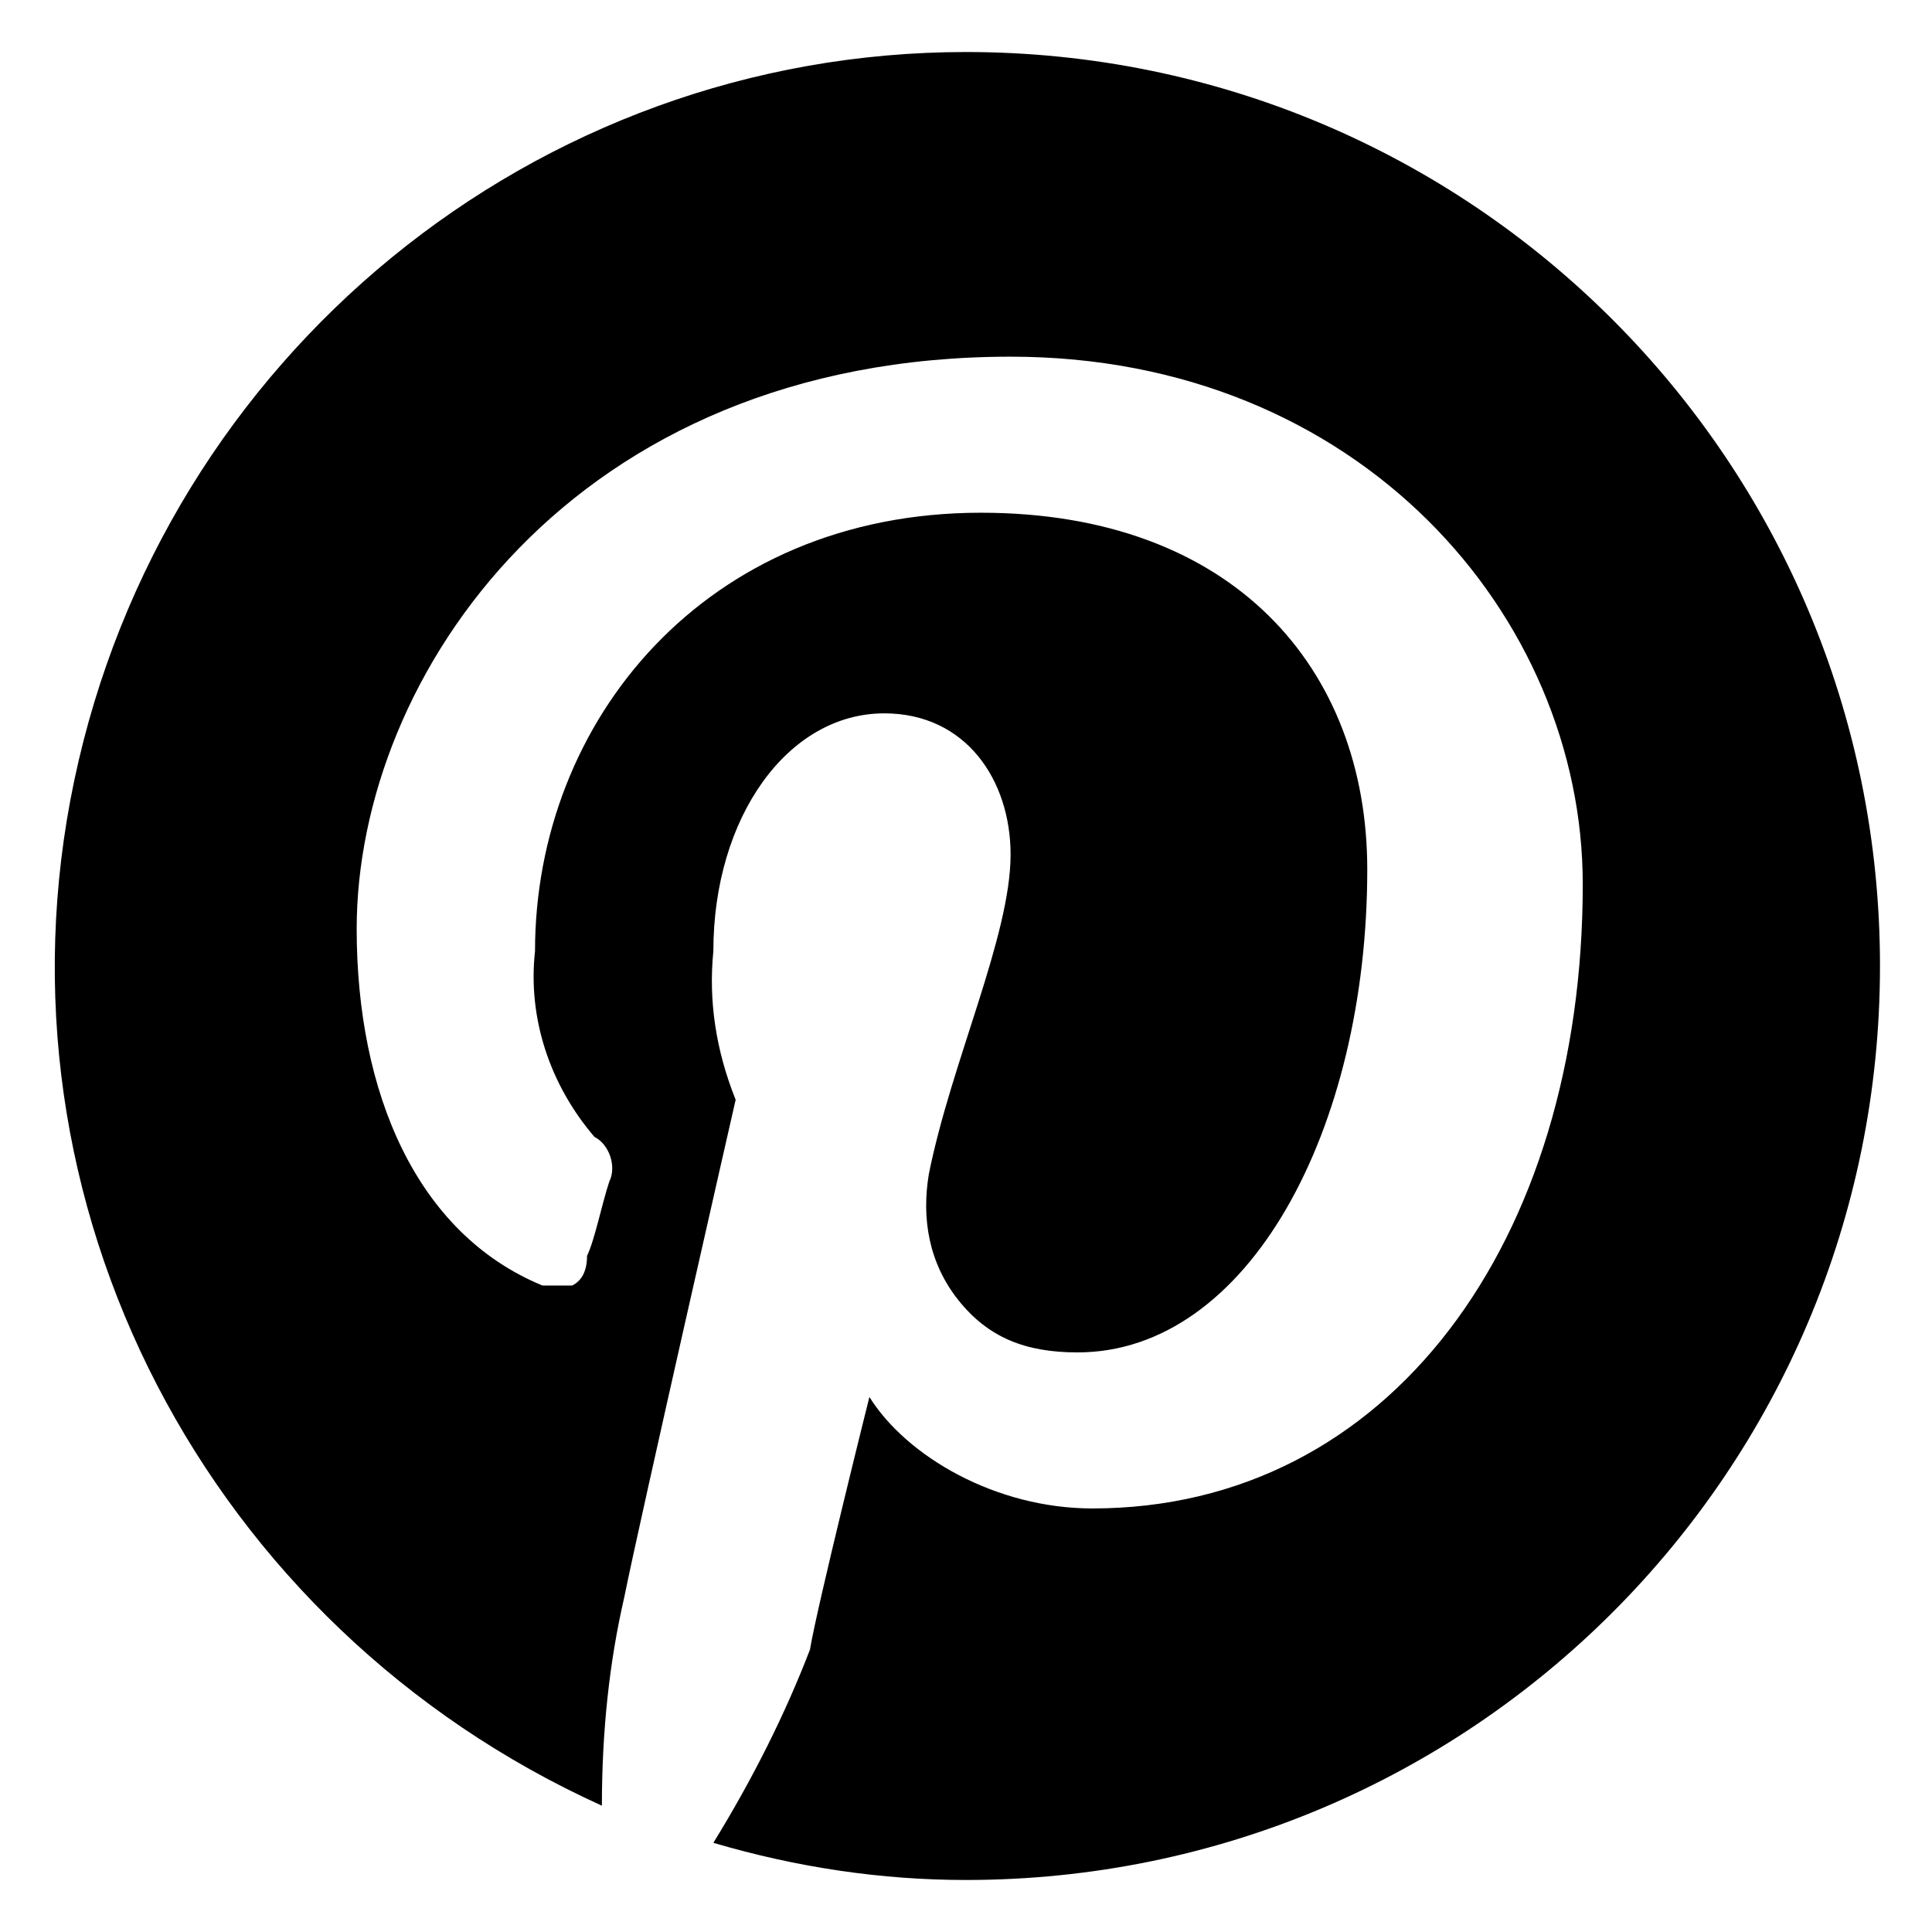 <svg version="1.2" xmlns="http://www.w3.org/2000/svg" viewBox="0 0 26 26" width="26" height="26"><defs><clipPath clipPathUnits="userSpaceOnUse" id="cp1"><path d="m-399-9555h1920v10243h-1920z"/></clipPath></defs><style></style><g clip-path="url(#cp1)"><path  d="m25.3 13c0 6.8-5.5 12.3-12.3 12.3q-1.7 0-3.4-0.5 0.8-1.3 1.3-2.6c0.1-0.6 0.8-3.4 0.8-3.4 0.5 0.8 1.7 1.5 3 1.5 4 0 6.6-3.6 6.6-8.4 0-3.6-3-7.1-7.7-7.1-5.9 0-8.8 4.3-8.8 7.7 0 2.2 0.8 4.1 2.5 4.8q0.2 0 0.4 0 0.2-0.1 0.2-0.4c0.1-0.2 0.2-0.7 0.3-1 0.1-0.2 0-0.5-0.2-0.6-0.6-0.7-0.9-1.6-0.8-2.5 0-3.1 2.3-5.9 6-5.9 3.4 0 5.2 2.1 5.2 4.8 0 3.5-1.6 6.5-3.9 6.5-0.7 0-1.2-0.2-1.6-0.7-0.4-0.5-0.5-1.1-0.4-1.7 0.3-1.5 1.1-3.2 1.1-4.3 0-1-0.6-1.9-1.7-1.9-1.3 0-2.3 1.4-2.3 3.2q-0.1 1 0.3 2c0 0-1.3 5.7-1.5 6.7q-0.3 1.3-0.3 2.8c-5.3-2.4-8.3-8.1-7.1-13.8 1.2-5.7 6.2-9.8 12-9.8 6.8 0 12.3 5.5 12.3 12.3z"/></g></svg>